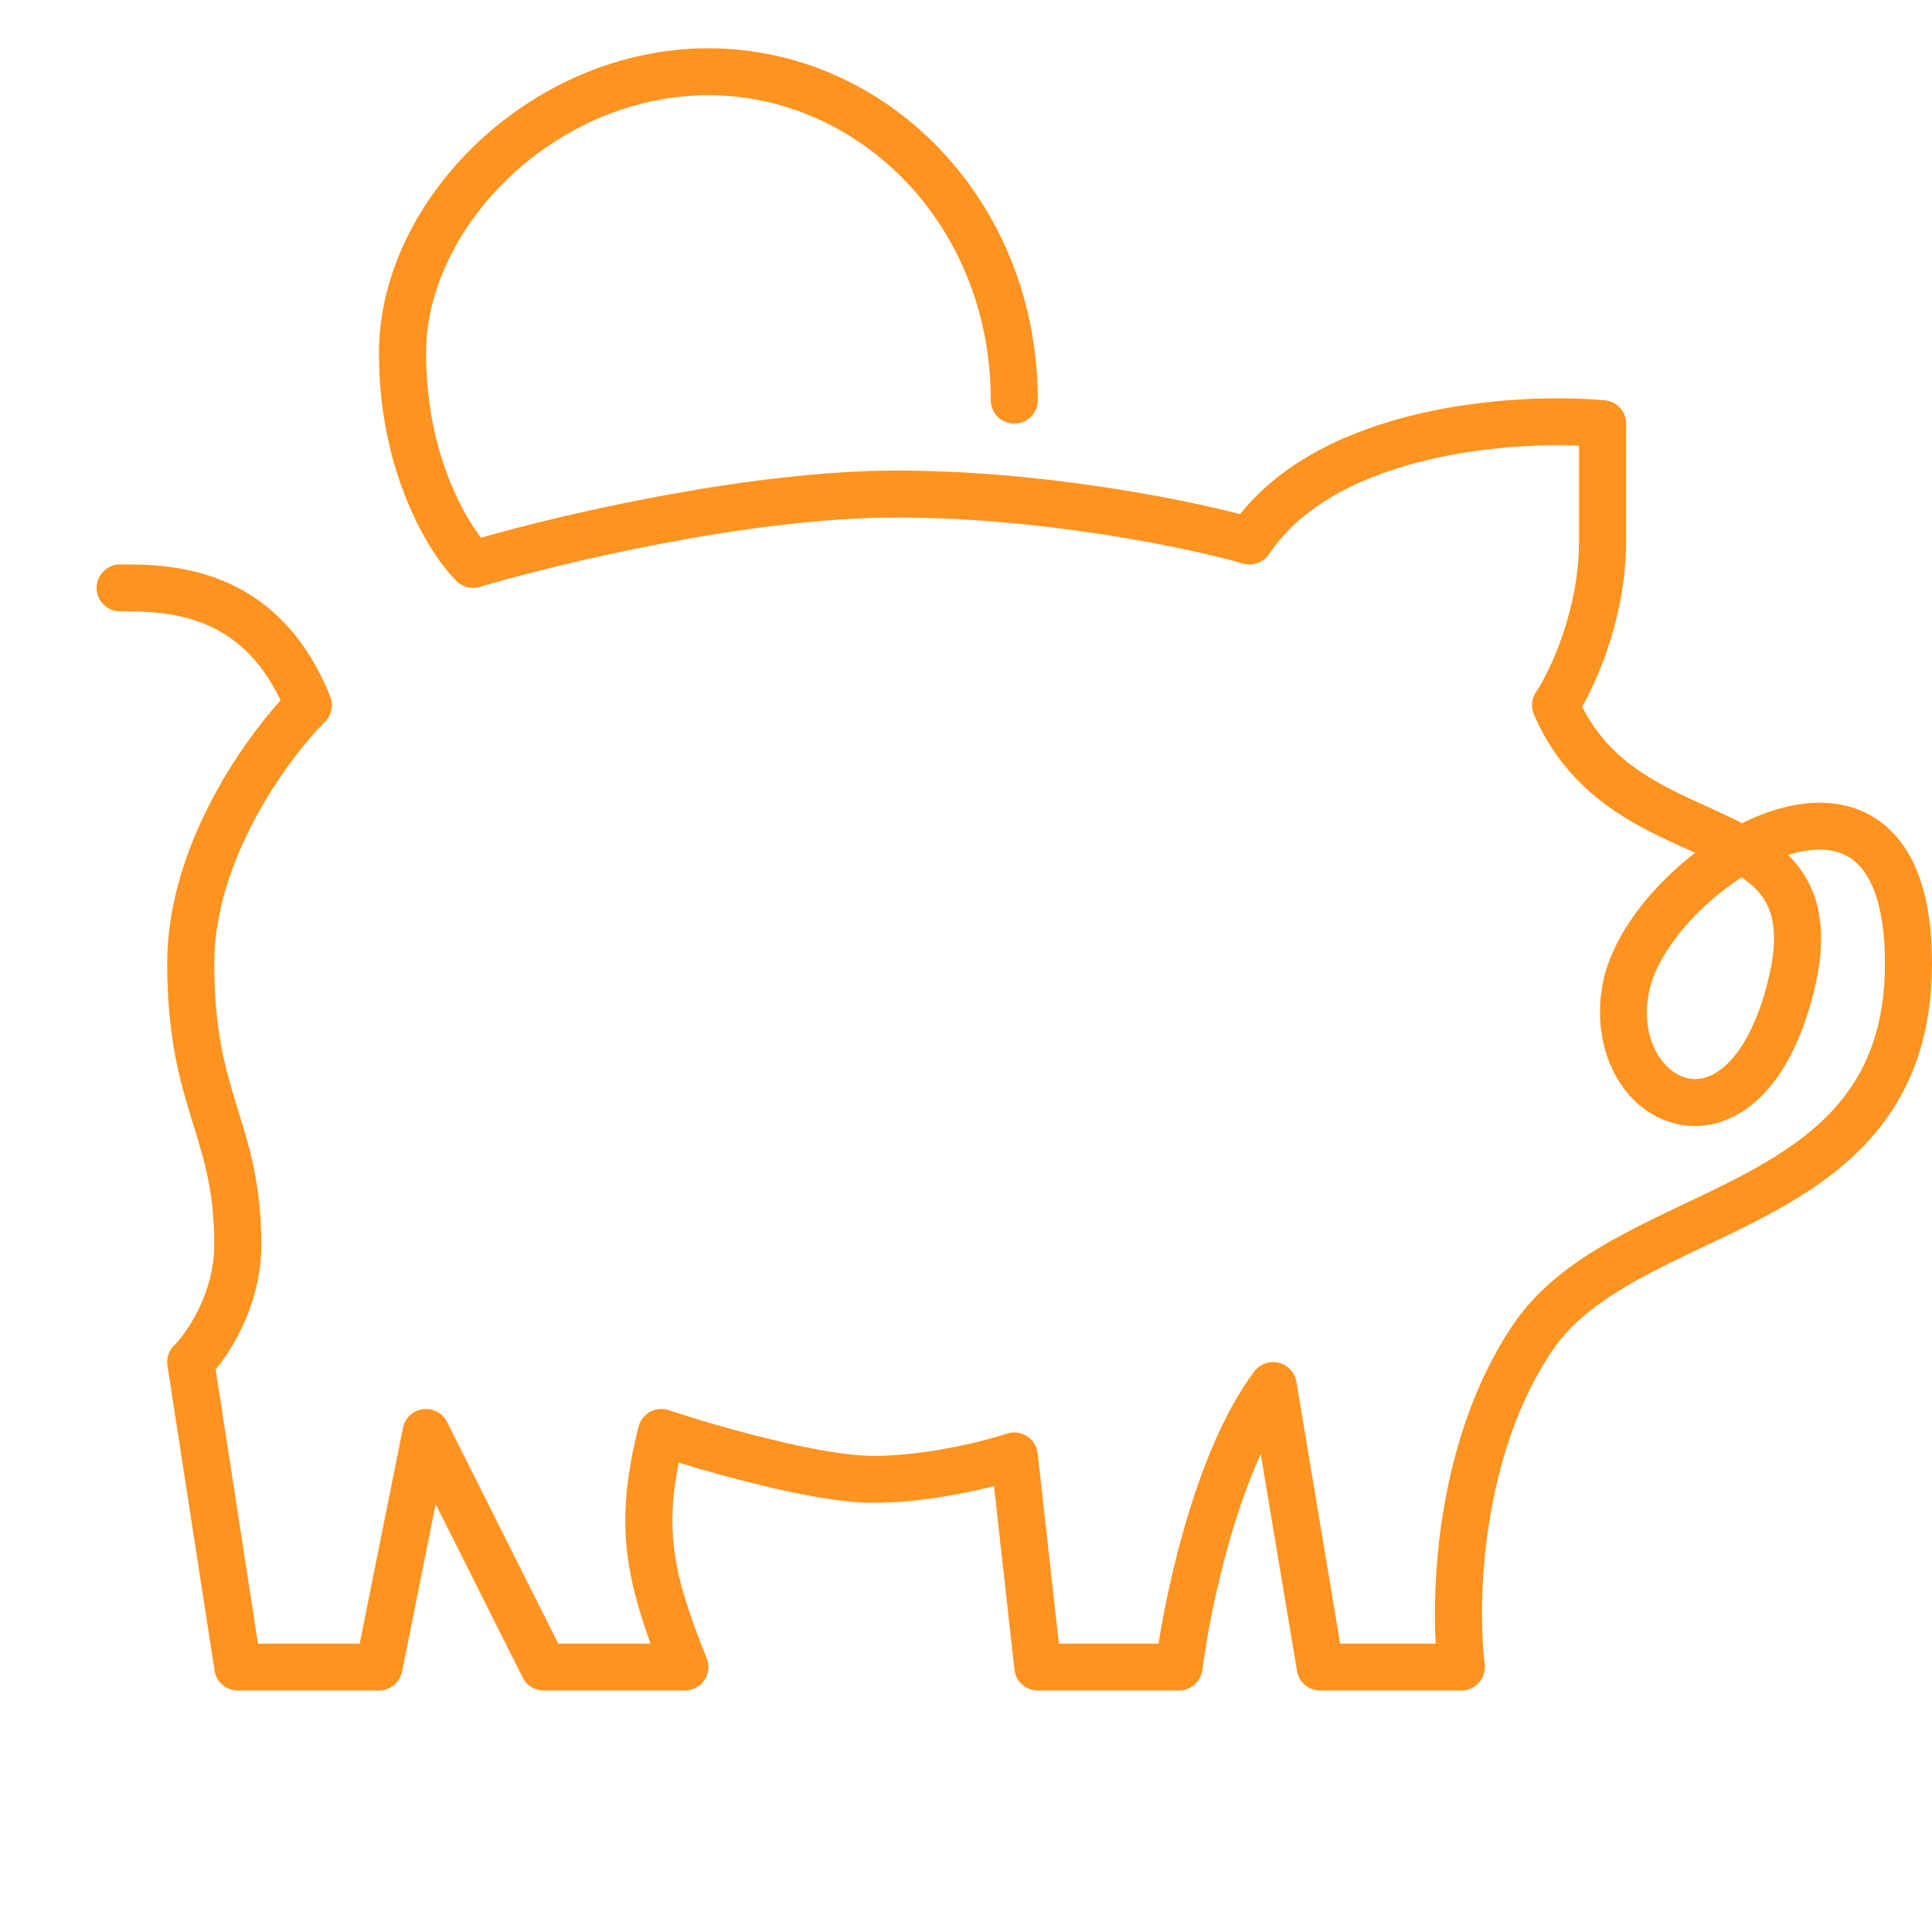 <svg width="40" height="40" viewBox="0 0 40 40" fill="none" xmlns="http://www.w3.org/2000/svg">
<path fill-rule="evenodd" clip-rule="evenodd" d="M10.556 3.66C9.475 4.681 8.821 6.017 8.821 7.314C8.821 9.227 9.517 10.557 9.958 11.132C11.756 10.621 15.557 9.743 18.564 9.743C21.474 9.743 24.322 10.295 25.676 10.644C26.575 9.514 27.979 8.9 29.327 8.578C30.796 8.228 32.287 8.203 33.224 8.288C33.474 8.31 33.667 8.52 33.667 8.771V11.2C33.667 12.668 33.134 13.966 32.757 14.631C33.343 15.788 34.328 16.237 35.345 16.7C35.484 16.764 35.624 16.827 35.763 16.893C35.864 16.941 35.966 16.99 36.068 17.043C36.248 16.953 36.43 16.876 36.612 16.813C37.389 16.543 38.272 16.502 38.967 17.04C39.653 17.57 40 18.549 40 19.943C40 21.376 39.605 22.453 38.955 23.297C38.315 24.129 37.452 24.7 36.576 25.167C36.153 25.393 35.717 25.601 35.296 25.8L35.25 25.822C34.811 26.03 34.389 26.232 33.992 26.448C33.194 26.883 32.545 27.353 32.123 27.984C31.396 29.071 31.008 30.372 30.823 31.576C30.639 32.779 30.664 33.852 30.74 34.454C30.757 34.592 30.714 34.731 30.622 34.836C30.529 34.94 30.396 35 30.256 35H27.333C27.095 35 26.892 34.828 26.853 34.594L26.102 30.103C25.86 30.635 25.65 31.231 25.475 31.833C25.162 32.907 24.972 33.95 24.894 34.575C24.863 34.818 24.656 35 24.41 35L21.487 35C21.239 35 21.03 34.814 21.003 34.568L20.58 30.769C19.933 30.933 18.983 31.114 18.077 31.114C17.428 31.114 16.526 30.939 15.696 30.736C15.1 30.59 14.517 30.424 14.051 30.281C13.915 30.967 13.891 31.518 13.956 32.056C14.037 32.728 14.26 33.407 14.632 34.334C14.692 34.483 14.674 34.653 14.583 34.787C14.492 34.92 14.341 35 14.18 35H11.256C11.072 35 10.903 34.896 10.821 34.731L9.02 31.14L8.324 34.609C8.278 34.837 8.078 35 7.846 35H4.923C4.683 35 4.478 34.825 4.442 34.588L3.467 28.274C3.444 28.121 3.494 27.966 3.604 27.857C3.867 27.595 4.436 26.772 4.436 25.771C4.436 24.686 4.232 24.028 4.002 23.285C3.992 23.251 3.981 23.217 3.97 23.182C3.72 22.37 3.462 21.468 3.462 19.943C3.462 18.669 3.903 17.455 4.433 16.471C4.876 15.647 5.395 14.959 5.809 14.5C5.379 13.595 4.801 13.153 4.249 12.923C3.618 12.661 2.978 12.657 2.487 12.657C2.218 12.657 2 12.44 2 12.171C2 11.903 2.218 11.686 2.487 11.686L2.504 11.686C2.99 11.686 3.802 11.686 4.623 12.027C5.478 12.382 6.302 13.087 6.837 14.42C6.909 14.6 6.867 14.806 6.729 14.943C6.356 15.315 5.776 16.03 5.291 16.93C4.806 17.832 4.436 18.885 4.436 19.943C4.436 21.332 4.665 22.13 4.902 22.896C4.913 22.933 4.924 22.971 4.936 23.008C5.17 23.763 5.41 24.538 5.41 25.771C5.41 26.923 4.863 27.869 4.465 28.353L5.341 34.029H7.447L8.343 29.562C8.384 29.358 8.55 29.203 8.756 29.176C8.962 29.148 9.163 29.254 9.256 29.44L11.557 34.029H13.47C13.23 33.37 13.062 32.778 12.988 32.172C12.89 31.359 12.966 30.55 13.22 29.539C13.253 29.408 13.339 29.296 13.458 29.231C13.577 29.166 13.718 29.154 13.846 29.196C14.323 29.355 15.114 29.594 15.928 29.793C16.754 29.994 17.556 30.143 18.077 30.143C19.176 30.143 20.388 29.834 20.846 29.682C20.985 29.636 21.139 29.655 21.263 29.734C21.387 29.813 21.468 29.943 21.484 30.089L21.923 34.029L23.987 34.029C24.091 33.366 24.273 32.475 24.539 31.562C24.865 30.444 25.331 29.243 25.969 28.394C26.086 28.239 26.285 28.168 26.474 28.214C26.664 28.26 26.808 28.414 26.84 28.606L27.746 34.029H29.725C29.687 33.343 29.708 32.424 29.86 31.43C30.057 30.14 30.481 28.689 31.313 27.445C31.865 26.619 32.678 26.057 33.525 25.596C33.949 25.364 34.395 25.152 34.831 24.945L34.869 24.927C35.296 24.724 35.714 24.526 36.116 24.311C36.946 23.868 37.666 23.376 38.182 22.706C38.69 22.047 39.026 21.181 39.026 19.943C39.026 18.666 38.703 18.065 38.369 17.807C38.06 17.567 37.603 17.518 37.022 17.701C37.141 17.819 37.249 17.949 37.343 18.095C37.738 18.711 37.812 19.501 37.55 20.546C37.292 21.573 36.892 22.308 36.395 22.766C35.888 23.233 35.285 23.401 34.714 23.27C33.592 23.011 32.91 21.724 33.189 20.333C33.337 19.597 33.833 18.848 34.439 18.236C34.642 18.031 34.862 17.835 35.096 17.656C35.05 17.635 35.003 17.614 34.955 17.593C33.885 17.111 32.484 16.482 31.757 14.791C31.692 14.64 31.708 14.467 31.8 14.331C32.085 13.905 32.692 12.637 32.692 11.2V9.227C31.847 9.193 30.688 9.252 29.554 9.523C28.194 9.847 26.957 10.453 26.277 11.469C26.16 11.645 25.942 11.725 25.738 11.667C24.634 11.352 21.627 10.714 18.564 10.714C15.517 10.714 11.544 11.67 9.935 12.151C9.763 12.202 9.577 12.155 9.45 12.029C8.87 11.45 7.846 9.772 7.846 7.314C7.846 5.697 8.653 4.119 9.886 2.955C11.122 1.787 12.822 1 14.667 1C18.369 1 21.487 4.156 21.487 8.286C21.487 8.554 21.269 8.771 21 8.771C20.731 8.771 20.513 8.554 20.513 8.286C20.513 4.644 17.785 1.971 14.667 1.971C13.101 1.971 11.634 2.642 10.556 3.66ZM36.06 18.164C35.732 18.375 35.415 18.633 35.132 18.918C34.596 19.459 34.24 20.046 34.144 20.524C33.936 21.562 34.472 22.217 34.933 22.323C35.154 22.374 35.434 22.329 35.734 22.053C36.044 21.767 36.374 21.227 36.604 20.311C36.829 19.413 36.72 18.928 36.522 18.618C36.413 18.448 36.26 18.302 36.06 18.164Z" fill="#FF931F"/>
</svg>
